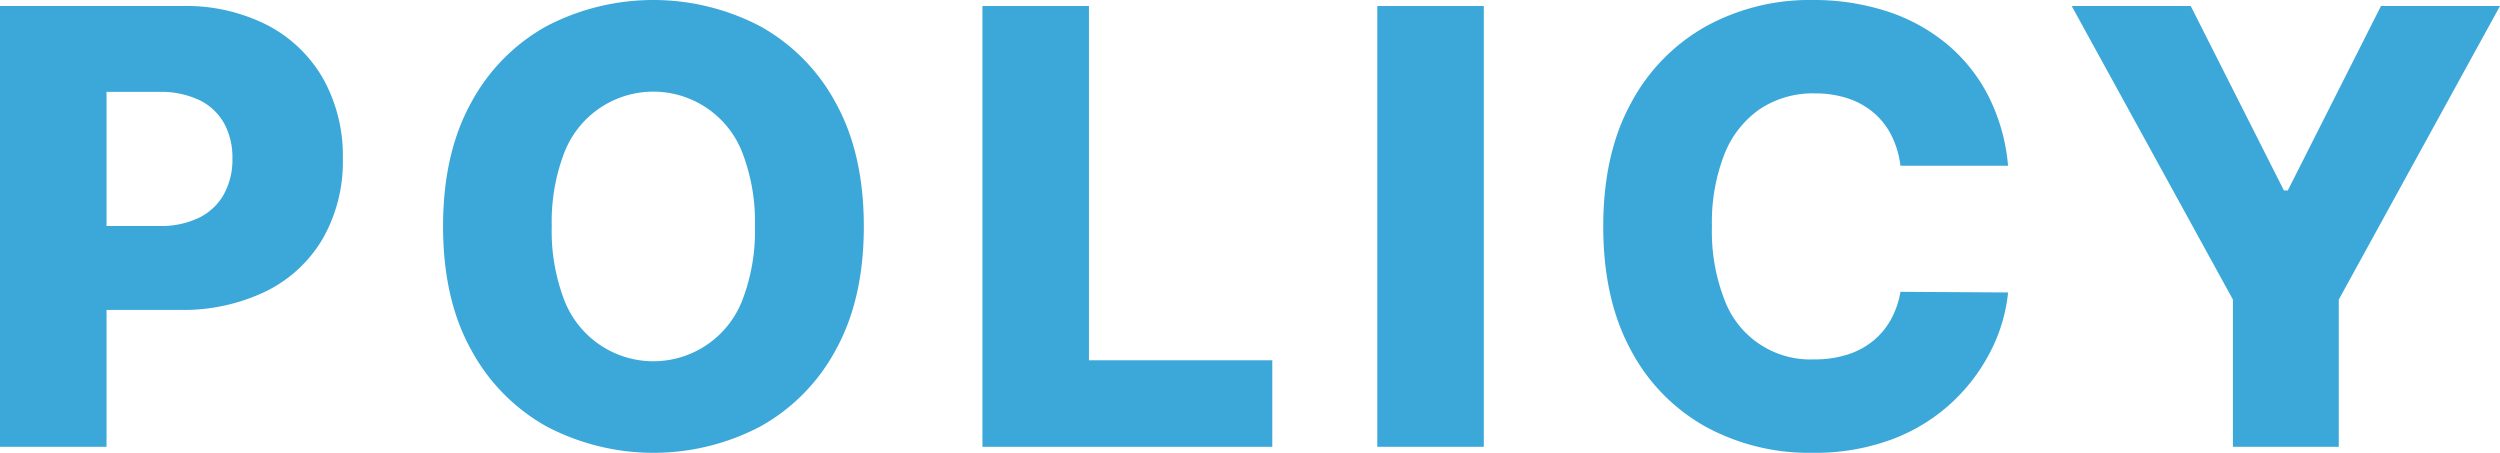 <svg xmlns="http://www.w3.org/2000/svg" xmlns:xlink="http://www.w3.org/1999/xlink" width="412.501" height="74.716" viewBox="0 0 412.501 74.716">
  <defs>
    <clipPath id="clip-path">
      <rect id="長方形_3409" data-name="長方形 3409" width="412.501" height="74.716" transform="translate(0 0)" fill="#3ba8d9"/>
    </clipPath>
  </defs>
  <g id="グループ_1581" data-name="グループ 1581" transform="translate(0 0)">
    <g id="グループ_1580" data-name="グループ 1580" clip-path="url(#clip-path)">
      <path id="パス_1484" data-name="パス 1484" d="M0,73.722V.994H30.042A29.547,29.547,0,0,1,44.158,4.173a22.556,22.556,0,0,1,9.18,8.842,26.092,26.092,0,0,1,3.231,13.157,25.635,25.635,0,0,1-3.284,13.157,22.225,22.225,0,0,1-9.358,8.718A31.429,31.429,0,0,1,29.51,51.136H10.973V37.287h15.27A14.4,14.4,0,0,0,32.9,35.9a9.5,9.5,0,0,0,4.066-3.888,11.867,11.867,0,0,0,1.385-5.842,11.744,11.744,0,0,0-1.385-5.842,9.329,9.329,0,0,0-4.084-3.817,14.755,14.755,0,0,0-6.64-1.35H17.578V73.722Z" fill="#3ba8d9"/>
      <path id="パス_1485" data-name="パス 1485" d="M142.531,37.357q0,12-4.617,20.349a31.486,31.486,0,0,1-12.482,12.677,37.944,37.944,0,0,1-35.281-.036A31.663,31.663,0,0,1,77.705,57.652q-4.6-8.326-4.6-20.3,0-12,4.6-20.348A31.4,31.4,0,0,1,90.151,4.332a38.083,38.083,0,0,1,35.281,0,31.486,31.486,0,0,1,12.482,12.677q4.617,8.346,4.617,20.348m-17.968,0a31.731,31.731,0,0,0-2.008-12,15.753,15.753,0,0,0-29.51,0,31.753,31.753,0,0,0-2.006,12,31.745,31.745,0,0,0,2.006,12,15.745,15.745,0,0,0,29.51,0,31.724,31.724,0,0,0,2.008-12" fill="#3ba8d9"/>
      <path id="パス_1486" data-name="パス 1486" d="M162.1,73.722V.994h17.578V59.447H209.93V73.722Z" fill="#3ba8d9"/>
      <rect id="長方形_3408" data-name="長方形 3408" width="17.578" height="72.728" transform="translate(227.252 0.994)" fill="#3ba8d9"/>
      <path id="パス_1487" data-name="パス 1487" d="M331.333,27.344H313.577a15.405,15.405,0,0,0-1.456-4.937,12.019,12.019,0,0,0-2.912-3.763,12.7,12.7,0,0,0-4.279-2.4,16.968,16.968,0,0,0-5.451-.834A15.826,15.826,0,0,0,290.371,18a16.366,16.366,0,0,0-5.86,7.493,30.8,30.8,0,0,0-2.042,11.861,31.052,31.052,0,0,0,2.078,12.128A15.108,15.108,0,0,0,299.373,59.3a17.8,17.8,0,0,0,5.309-.746,13.006,13.006,0,0,0,4.225-2.184,12.053,12.053,0,0,0,3.019-3.515,14.407,14.407,0,0,0,1.651-4.705l17.756.106a27.1,27.1,0,0,1-2.788,9.517,30.432,30.432,0,0,1-6.374,8.541,29.908,29.908,0,0,1-9.855,6.126,36.311,36.311,0,0,1-13.3,2.272,35.617,35.617,0,0,1-17.667-4.351A31.023,31.023,0,0,1,269.046,57.67q-4.51-8.343-4.51-20.312,0-12,4.581-20.348A31.36,31.36,0,0,1,281.51,4.332,35.5,35.5,0,0,1,299.018,0a39.216,39.216,0,0,1,12.215,1.829,30.058,30.058,0,0,1,9.872,5.327,27.431,27.431,0,0,1,6.925,8.576,31.321,31.321,0,0,1,3.3,11.612" fill="#3ba8d9"/>
      <path id="パス_1488" data-name="パス 1488" d="M341.833.994h19.638l15.377,30.434h.638L392.863.994H412.5L385.9,49.432v24.29H368.432V49.432Z" fill="#3ba8d9"/>
    </g>
  </g>
</svg>
